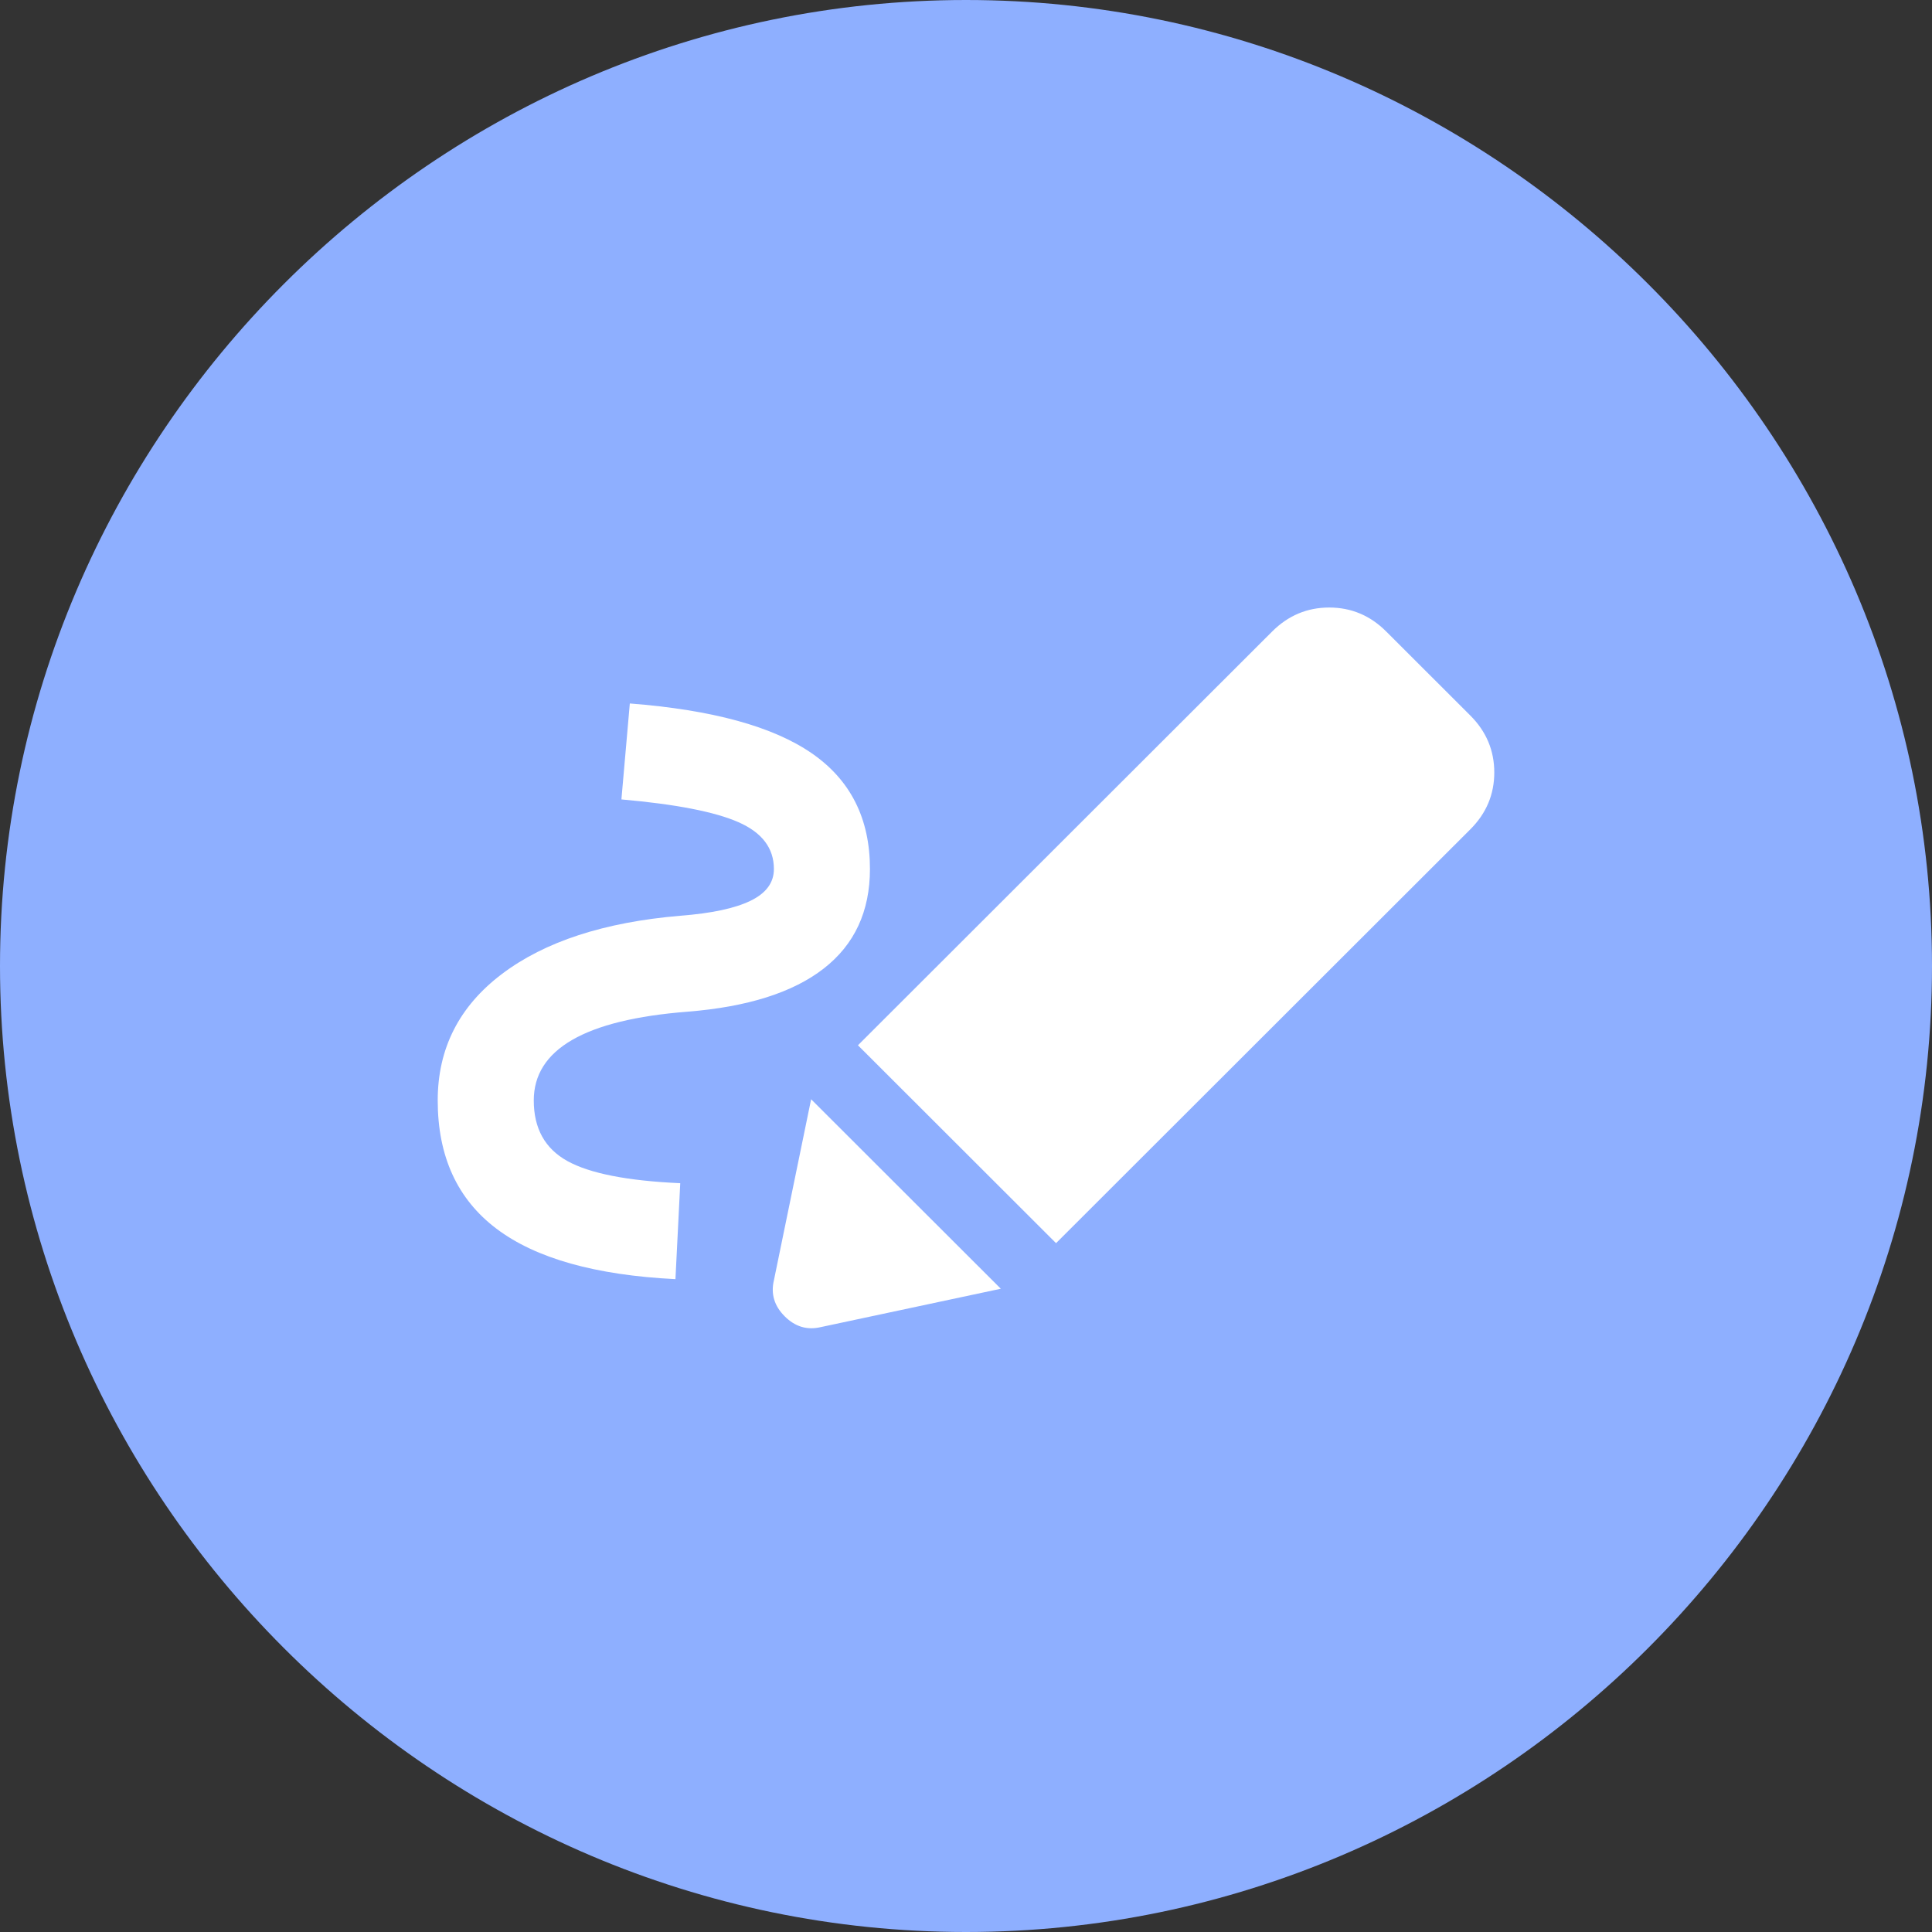 <?xml version="1.0" encoding="UTF-8"?> <svg xmlns="http://www.w3.org/2000/svg" width="512" height="512" viewBox="0 0 512 512" fill="none"><rect x="0" y="0" width="512" height="512" fill="#333333" stroke="none"/><g clip-path="url(#clip0_2822_711)"><path d="M256 0C115.3 0 0 115.3 0 256C0 396.7 115.3 512 256 512C396.7 512 512 396.7 512 256C512 115.3 396.7 0 256 0Z" fill="#8EAFFF"></path><path d="M179 338.987C157.788 337.928 141.985 333.478 131.591 325.638C121.197 317.799 116 306.462 116 291.63C116 277.857 121.676 266.682 133.029 258.105C144.382 249.528 160.13 244.387 180.273 242.684C188.545 242.048 194.752 240.726 198.893 238.717C203.033 236.708 205.099 233.899 205.091 230.288C205.091 224.779 201.964 220.647 195.711 217.892C189.458 215.138 179.115 213.125 164.682 211.854L166.909 186.427C188.758 188.122 204.828 192.521 215.12 199.623C225.412 206.726 230.554 216.947 230.545 230.288C230.545 241.518 226.464 250.312 218.302 256.668C210.139 263.025 198.099 266.839 182.182 268.11C168.606 269.17 158.424 271.662 151.636 275.586C144.848 279.51 141.455 284.858 141.455 291.63C141.455 299.046 144.424 304.399 150.364 307.687C156.303 310.976 166.273 312.934 180.273 313.561L179 338.987ZM279.864 329.452L227.364 277.01L337.136 167.357C341.379 163.119 346.419 161 352.256 161C358.094 161 363.13 163.119 367.364 167.357L389.636 189.605C393.879 193.843 396 198.877 396 204.709C396 210.54 393.879 215.57 389.636 219.799L279.864 329.452ZM217.5 351.701C213.894 352.548 210.712 351.595 207.955 348.84C205.197 346.086 204.242 342.907 205.091 339.305L214.955 291.312L265.227 341.53L217.5 351.701Z" fill="white"></path></g><defs><clipPath id="clip0_2822_711"><rect width="512" height="512" fill="white"></rect></clipPath></defs></svg> 